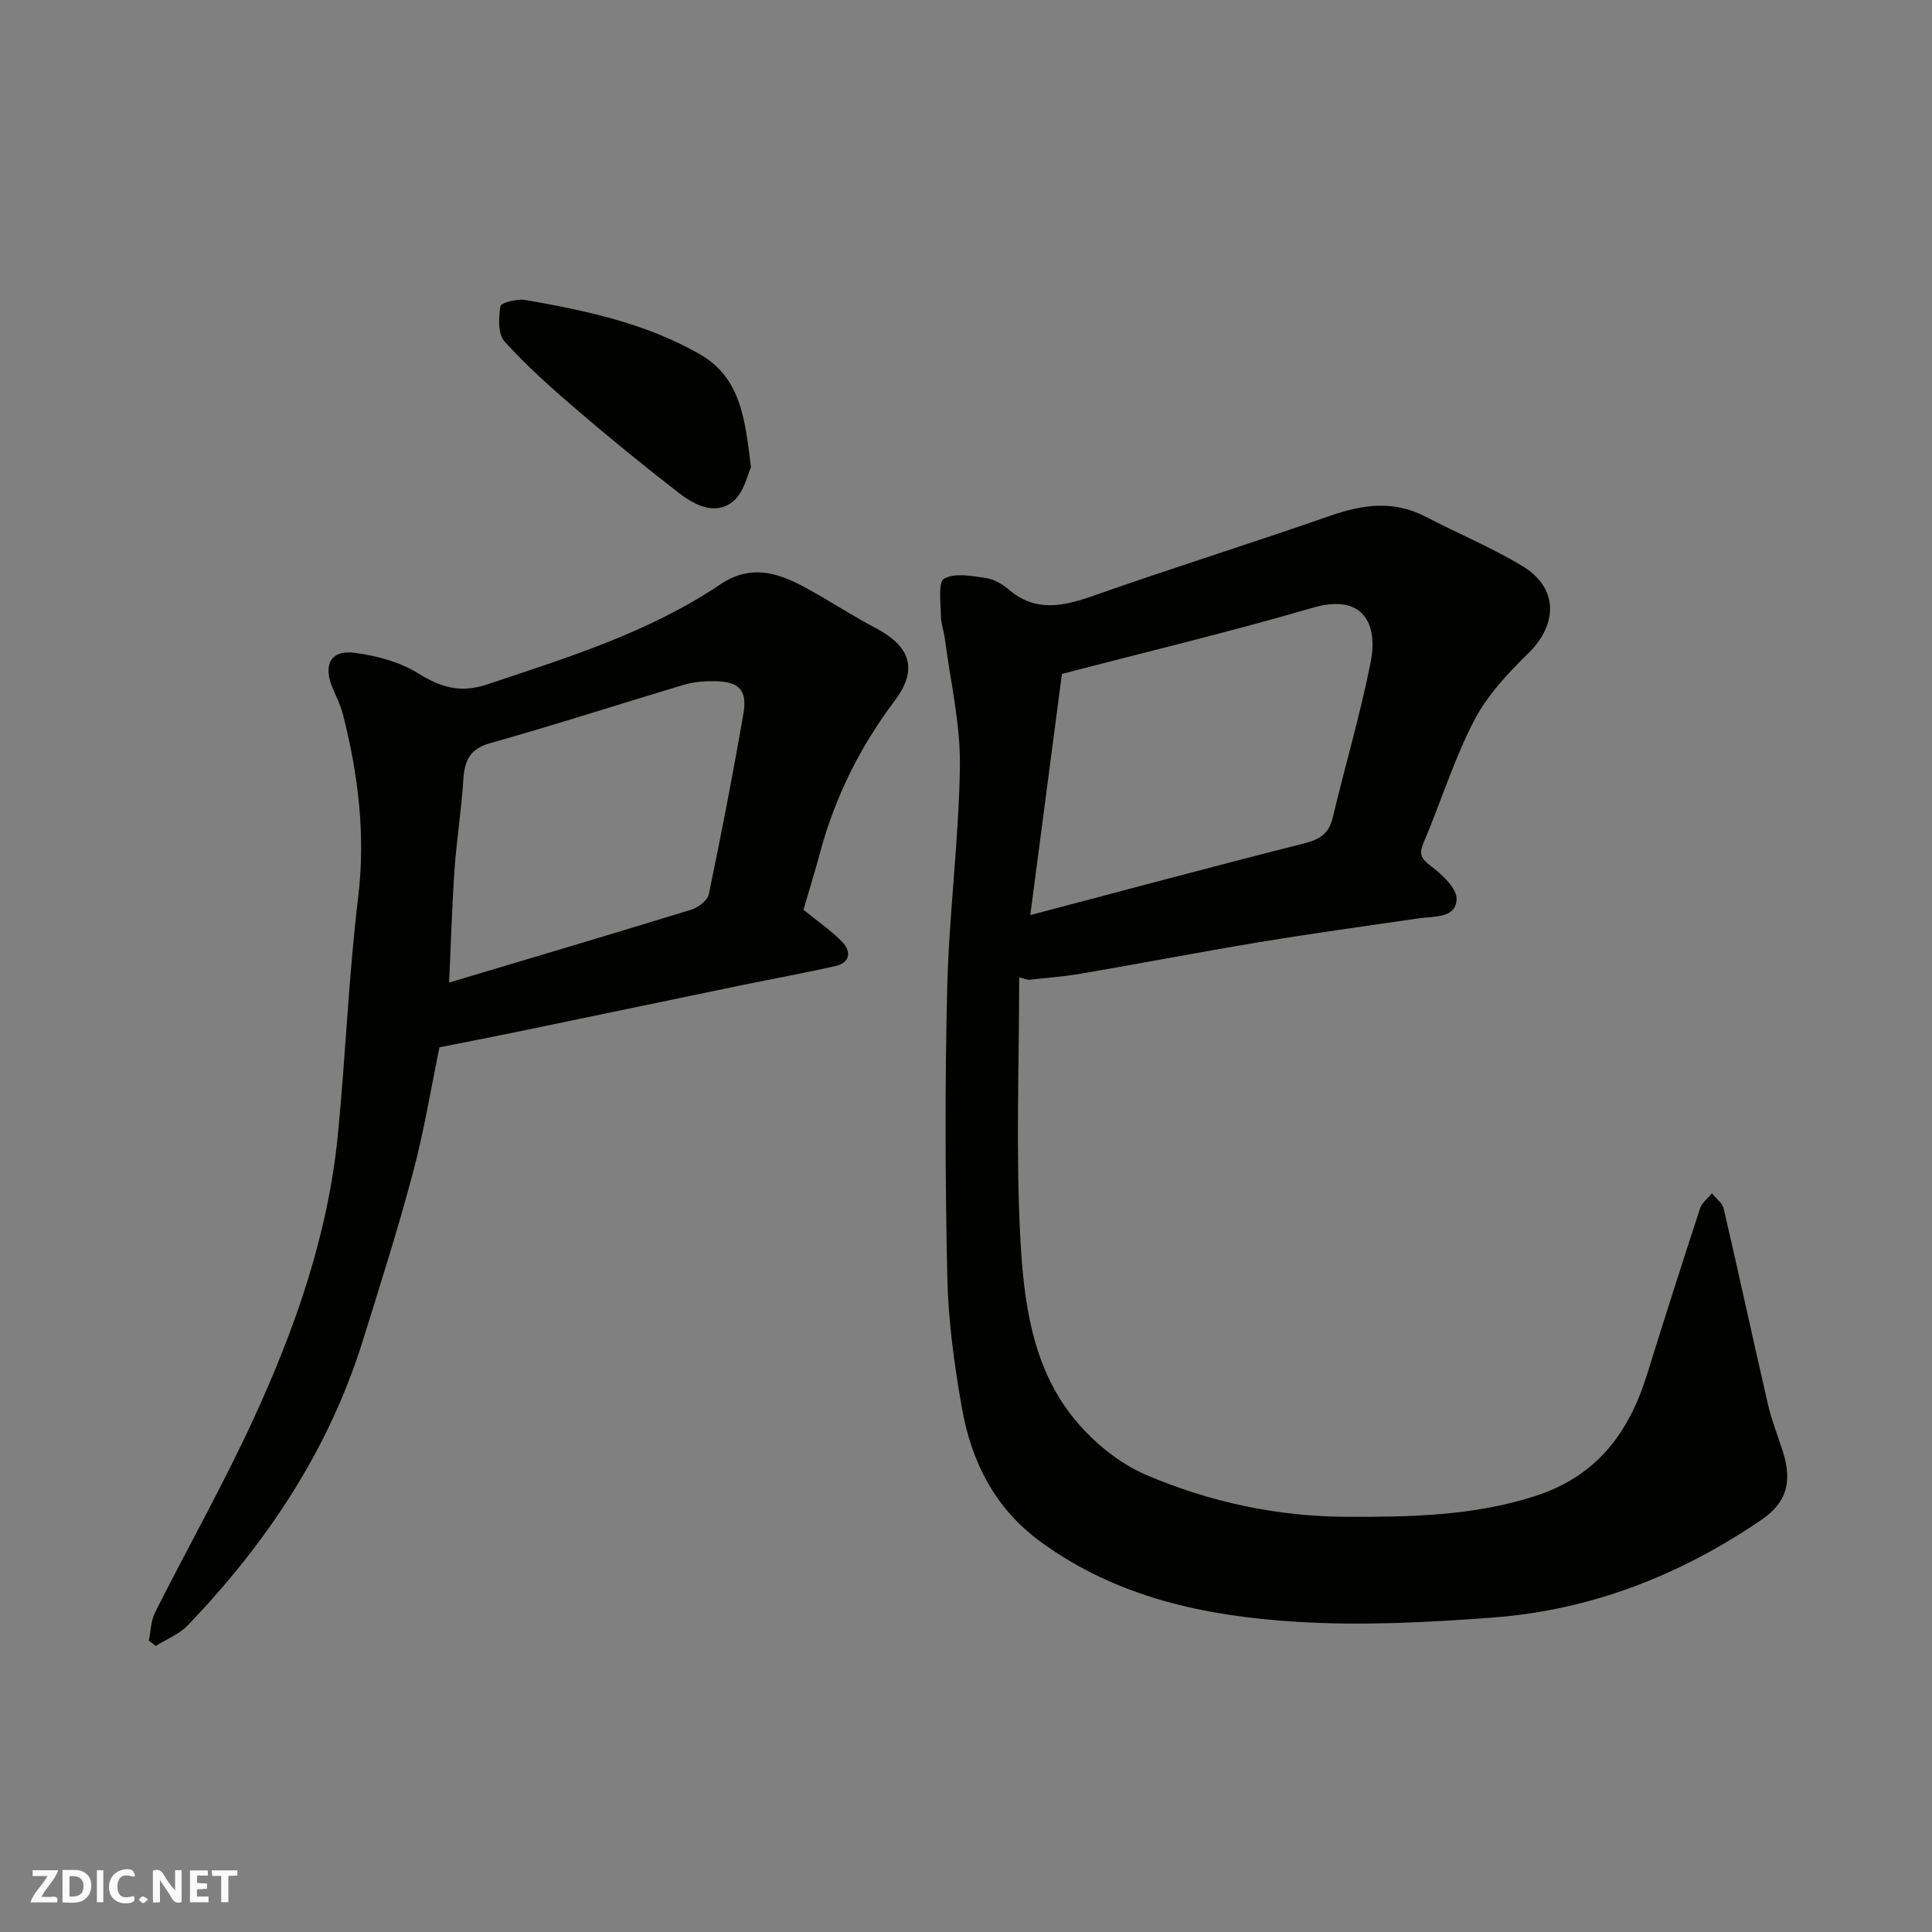 <svg enable-background="new 0 0 400 400" viewBox="0 0 400 400" xmlns="http://www.w3.org/2000/svg"><rect x="0" y="0" width="400" height="400" fill="#808080" stroke="none"/><g fill="#fafafb"><path d="m37.59 393.81c-.92.31-1.52.05-2-.78-.7-1.2-1.52-2.34-2.47-3.78v4.59c-.55.03-.95.05-1.41.07-.03-.37-.06-.64-.06-.91 0-1.91 0-3.81 0-5.7 1.13-.41 1.77-.03 2.29.91.62 1.11 1.38 2.14 2.31 3.19v-4.2h1.35v6.61z"/><path d="m12.94 393.88v-6.75c1.9.19 3.93-.54 5.37 1.29.8 1.01.78 2.88.03 3.97-1.37 1.97-3.4 1.51-5.4 1.49m1.45-1.22c2.04.12 2.92-.58 2.89-2.21-.03-1.51-.98-2.19-2.89-2z"/><path d="m11.81 393.87h-5.49c.68-2.18 2.47-3.48 3.51-5.45h-3.08v-1.21h5.29c-.71 2.13-2.44 3.48-3.47 5.51.86 0 1.63.04 2.39-.01.79-.05 1.14.21.85 1.16"/><path d="m39.33 393.86v-6.61h3.7v1.07h-2.22v1.52c.68.04 1.34.09 2.07.13v1.07c-.72.05-1.38.09-2.1.14v1.48h2.4v1.19h-3.85z"/><path d="m27.71 388.56c-1.15-.3-2.46-.61-3.1.64-.37.73-.41 1.93-.06 2.67.63 1.35 1.99.93 3.17.68.35.94-.01 1.32-.93 1.46-1.62.25-3.05-.27-3.76-1.48-.73-1.24-.6-3.03.31-4.17.88-1.11 2.71-1.7 4-1.16.32.13.44.74.65 1.12-.1.08-.19.16-.28.24"/><path d="m49.15 387.24v1.07c-.59.02-1.17.05-1.87.08v5.44h-1.48v-5.44h-1.85c-.05-.4-.08-.73-.13-1.15z"/><path d="m20.06 387.21h1.33v6.62h-1.33z"/><path d="m30.68 393.25c-.49.38-.8.79-1.05.76-.32-.05-.6-.45-.9-.7.26-.24.51-.64.8-.67.29-.04.62.3 1.15.61"/></g><path d="m211.01 202.35c0 18.07-.73 36.18.25 54.2.69 12.78 2.39 26.04 10.65 36.58 3.97 5.07 9.58 9.75 15.45 12.26 13.11 5.59 27.04 8.6 41.49 8.65 13.19.04 26.23-.17 39.05-4.32 12.73-4.12 19.36-13.11 23.11-25.17 3.57-11.49 7.24-22.96 10.98-34.39.39-1.18 1.62-2.08 2.45-3.11.84 1.06 2.16 2.02 2.44 3.21 3.13 13.47 6.04 27 9.15 40.47.76 3.31 2.05 6.51 3.08 9.76 2.02 6.36.78 10.63-4.47 14.21-16.75 11.41-35.16 18.64-55.39 20.18-13.54 1.03-27.24 1.73-40.77.9-18.84-1.16-37.17-4.99-53.02-16.56-9.61-7.02-14.39-16.73-16.35-27.93-1.54-8.86-2.79-17.88-2.98-26.86-.44-19.99-.51-40-.02-59.98.38-15.31 2.43-30.59 2.63-45.9.11-8.74-1.98-17.52-3.11-26.27-.21-1.62-.82-3.21-.83-4.81-.02-2.67-.62-6.94.66-7.66 2.2-1.25 5.69-.57 8.56-.16 1.69.24 3.47 1.24 4.79 2.38 5.66 4.84 11.42 3.48 17.7 1.27 16.24-5.72 32.69-10.86 48.95-16.53 6.7-2.33 13.08-3.22 19.64.18 6.66 3.46 13.63 6.36 20.04 10.21 7.49 4.49 7.49 12.01 1.25 18.13-4.24 4.15-8.51 8.72-11.2 13.91-4.16 8.05-6.88 16.84-10.43 25.23-.97 2.29-.66 3.23 1.39 4.79 2.34 1.78 5.49 4.64 5.42 6.94-.13 3.98-4.57 3.51-7.73 3.96-10.99 1.59-22 3.11-32.96 4.92-12.39 2.05-24.72 4.43-37.1 6.55-3.58.62-7.22.86-10.84 1.28-.64-.18-1.28-.35-1.93-.52zm2.3-12.89c19.65-5.18 38.11-10.15 56.65-14.83 3.21-.81 5.15-1.97 5.95-5.29 2.57-10.74 5.7-21.35 7.86-32.17 1.59-7.95-1.46-14.42-12.04-11.33-16.97 4.96-34.19 9.07-51.87 13.69-2.12 16.15-4.26 32.46-6.55 49.93z" fill="#010100"/><path d="m166.35 188.36c3.09 2.52 5.83 4.37 8.07 6.7 1.84 1.93 1.61 4.25-1.39 4.93-6.49 1.48-13.06 2.66-19.59 4.01-15.62 3.23-31.24 6.5-46.86 9.73-4.94 1.02-9.9 1.97-15.59 3.1-1.7 8.21-3.16 17.19-5.49 25.95-3.13 11.77-6.82 23.4-10.46 35.03-7.08 22.61-19.91 41.74-36.16 58.69-1.77 1.85-4.41 2.87-6.64 4.28-.48-.37-.95-.73-1.43-1.1.41-1.95.42-4.1 1.28-5.82 6.76-13.41 14.16-26.52 20.43-40.15 8.6-18.69 15.4-38.08 17.43-58.75 1.61-16.36 2.23-32.83 4.2-49.14 1.57-12.99.02-25.47-3.15-37.92-.48-1.88-1.38-3.66-2.14-5.46-2.02-4.8-.39-7.94 4.58-7.28 4.54.6 9.37 1.89 13.2 4.28 4.7 2.93 8.74 4.09 14.2 2.27 16.69-5.58 33.51-10.76 48.31-20.73 7.53-5.07 14.14-1.39 20.69 2.42 3.8 2.21 7.53 4.56 11.42 6.61 7.26 3.83 8.87 8.56 3.97 15.08-7.18 9.54-12.33 19.92-15.44 31.4-1.09 4.06-2.33 8.06-3.44 11.87zm-73.37 15.07c17.17-5.14 33.66-10.02 50.1-15.08 1.45-.45 3.4-1.9 3.67-3.19 2.59-12.43 5.01-24.91 7.17-37.43.84-4.89-.93-6.63-5.98-6.7-2.1-.03-4.3.15-6.3.74-13.39 3.99-26.69 8.31-40.14 12.09-4.36 1.23-5.33 3.72-5.58 7.66-.39 6.21-1.39 12.38-1.82 18.59-.52 7.53-.73 15.06-1.12 23.32z" fill="#010100"/><path d="m155.48 96.77c-.73 1.49-1.45 5.22-3.72 7.05-3.65 2.94-7.88.81-11.13-1.7-7.24-5.6-14.34-11.39-21.29-17.35-5.19-4.45-10.32-9.03-14.89-14.08-1.38-1.53-1.23-4.91-.84-7.29.12-.73 3.49-1.59 5.19-1.29 12.48 2.18 24.85 4.8 36.04 11.2 8.43 4.82 9.39 13.1 10.64 23.46z" fill="#010100"/></svg>